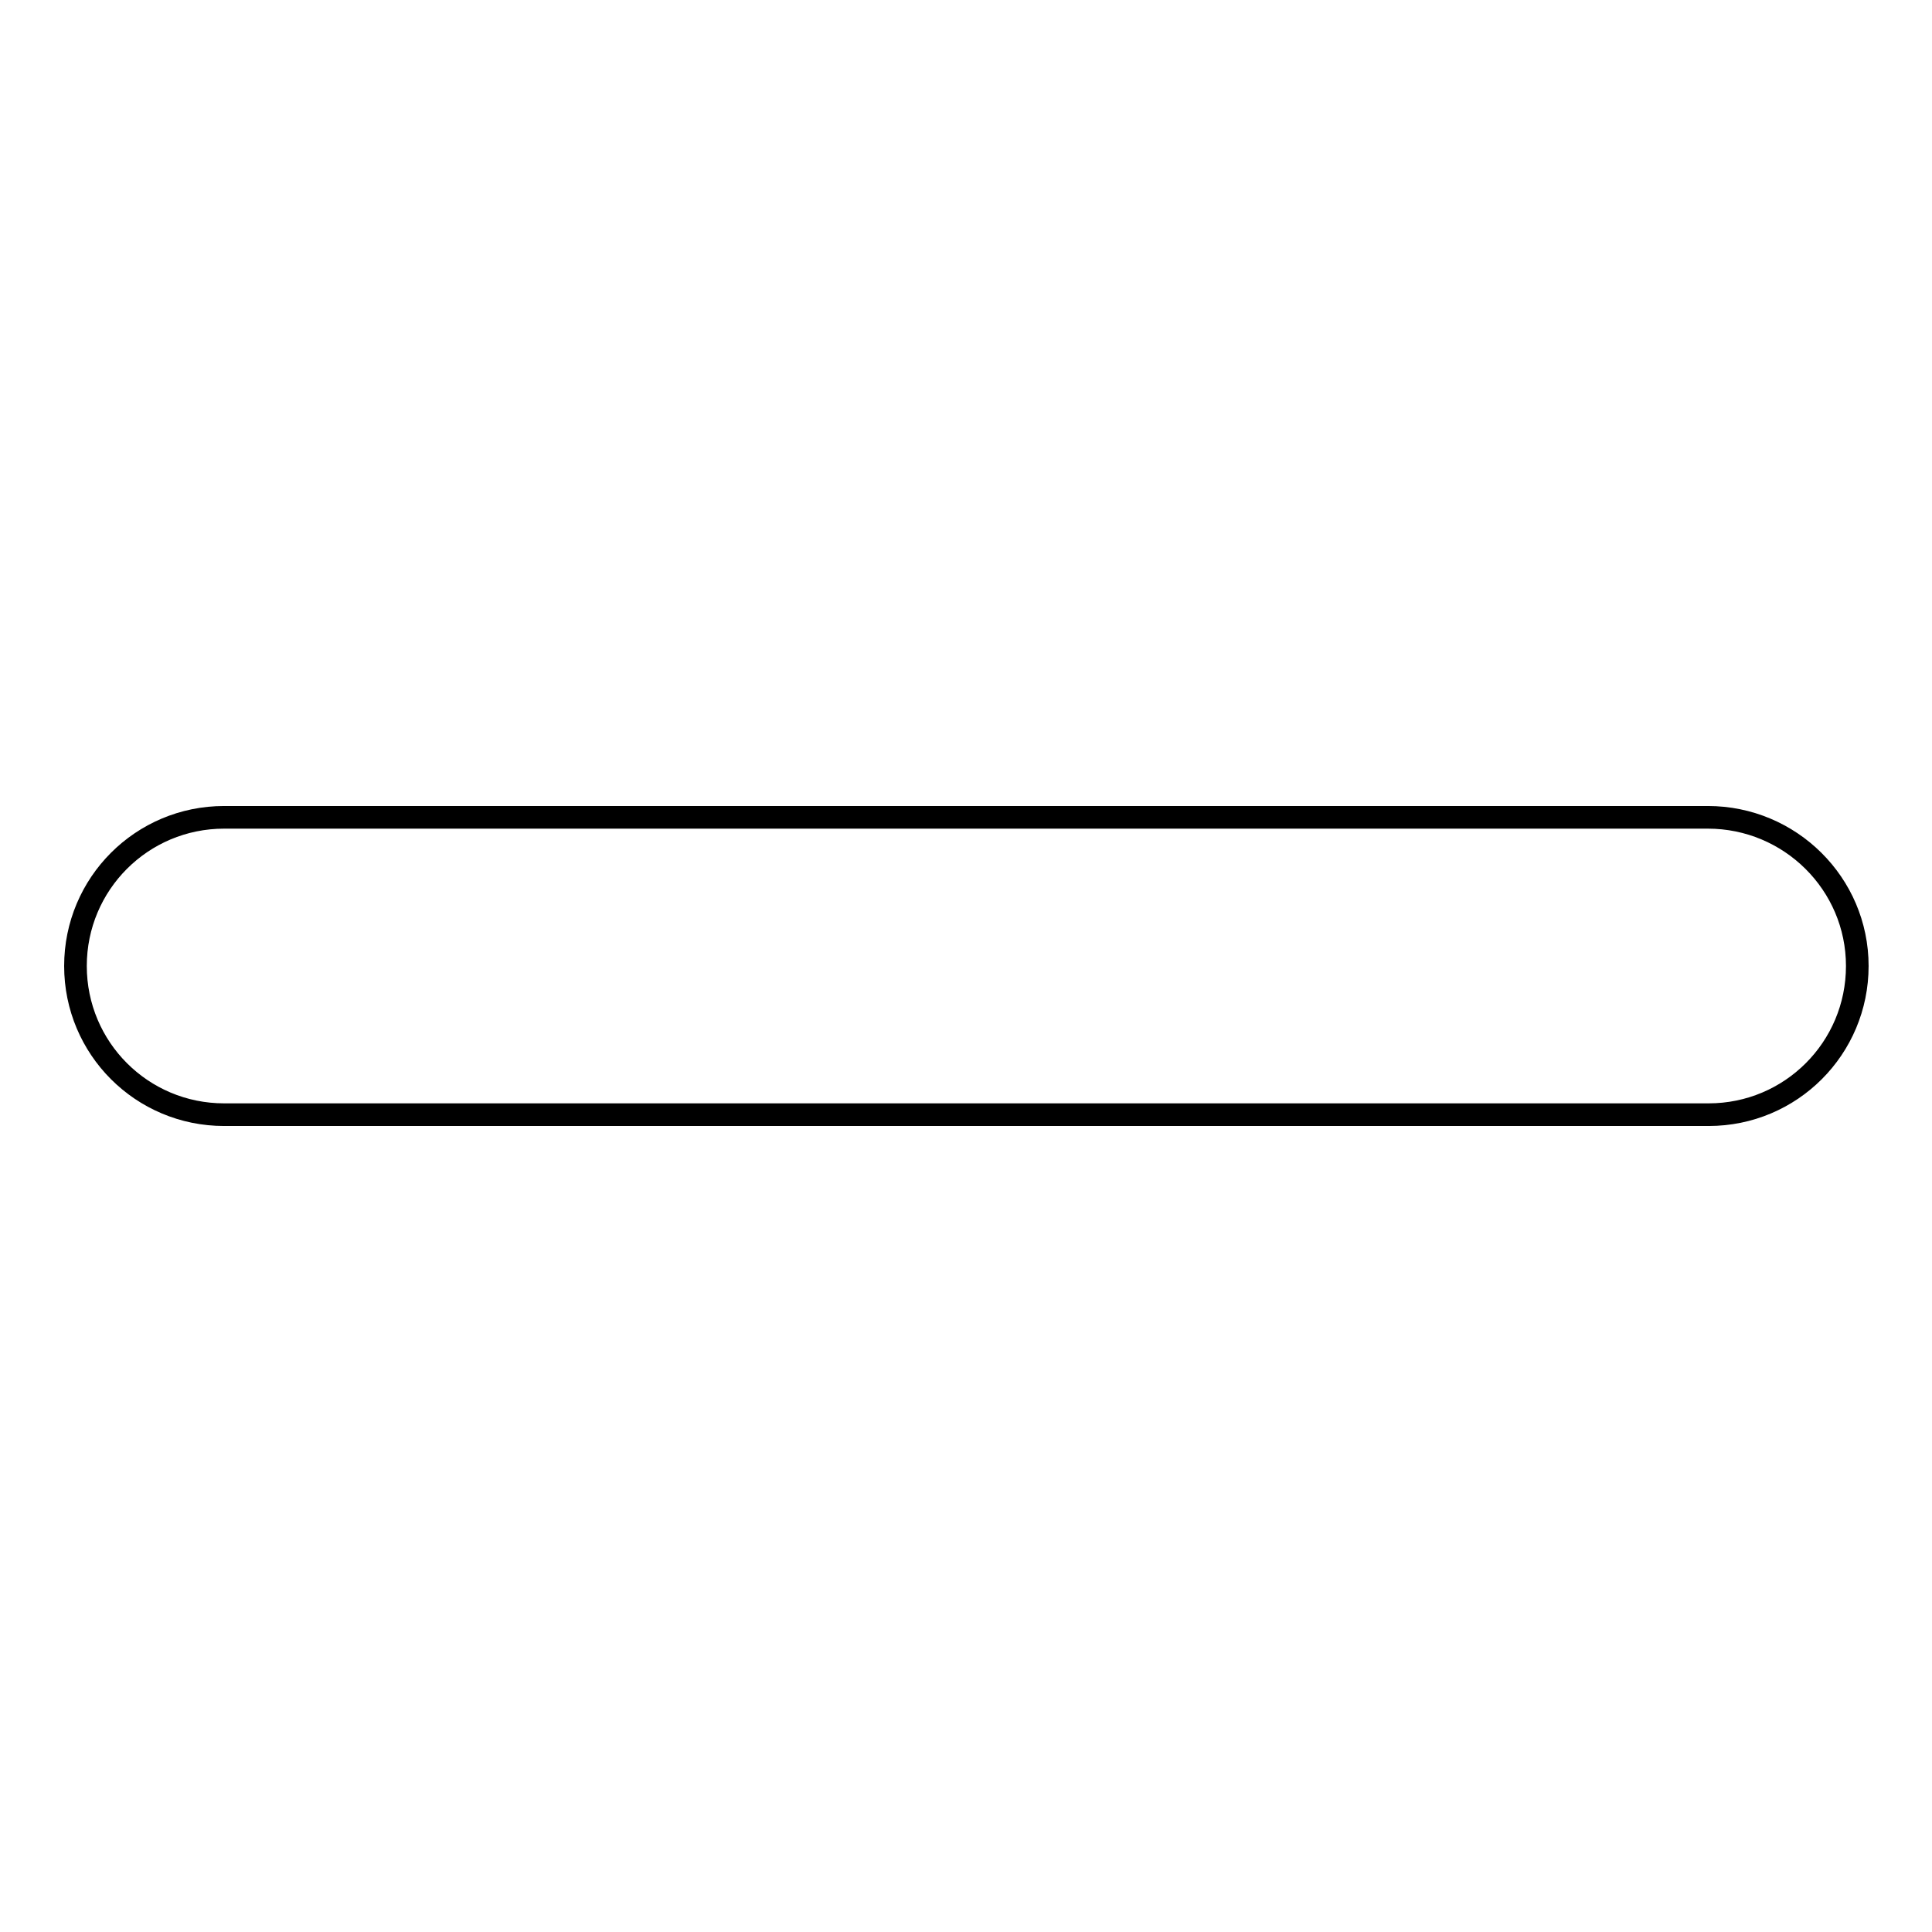 <?xml version="1.0" encoding="utf-8"?>
<!-- Svg Vector Icons : http://www.onlinewebfonts.com/icon -->
<!DOCTYPE svg PUBLIC "-//W3C//DTD SVG 1.1//EN" "http://www.w3.org/Graphics/SVG/1.1/DTD/svg11.dtd">
<svg version="1.1" xmlns="http://www.w3.org/2000/svg" xmlns:xlink="http://www.w3.org/1999/xlink" x="0px" y="0px" viewBox="0 0 256 256" enable-background="new 0 0 256 256" xml:space="preserve">
<g><g><path stroke-width="3" fill-opacity="0" stroke="#000000"  d="M226.3,108.3H29.7c-10.9,0-19.7,8.8-19.7,19.7s8.8,19.7,19.7,19.7h196.7c10.9,0,19.7-8.8,19.7-19.7S237.2,108.3,226.3,108.3z"/></g></g>
</svg>